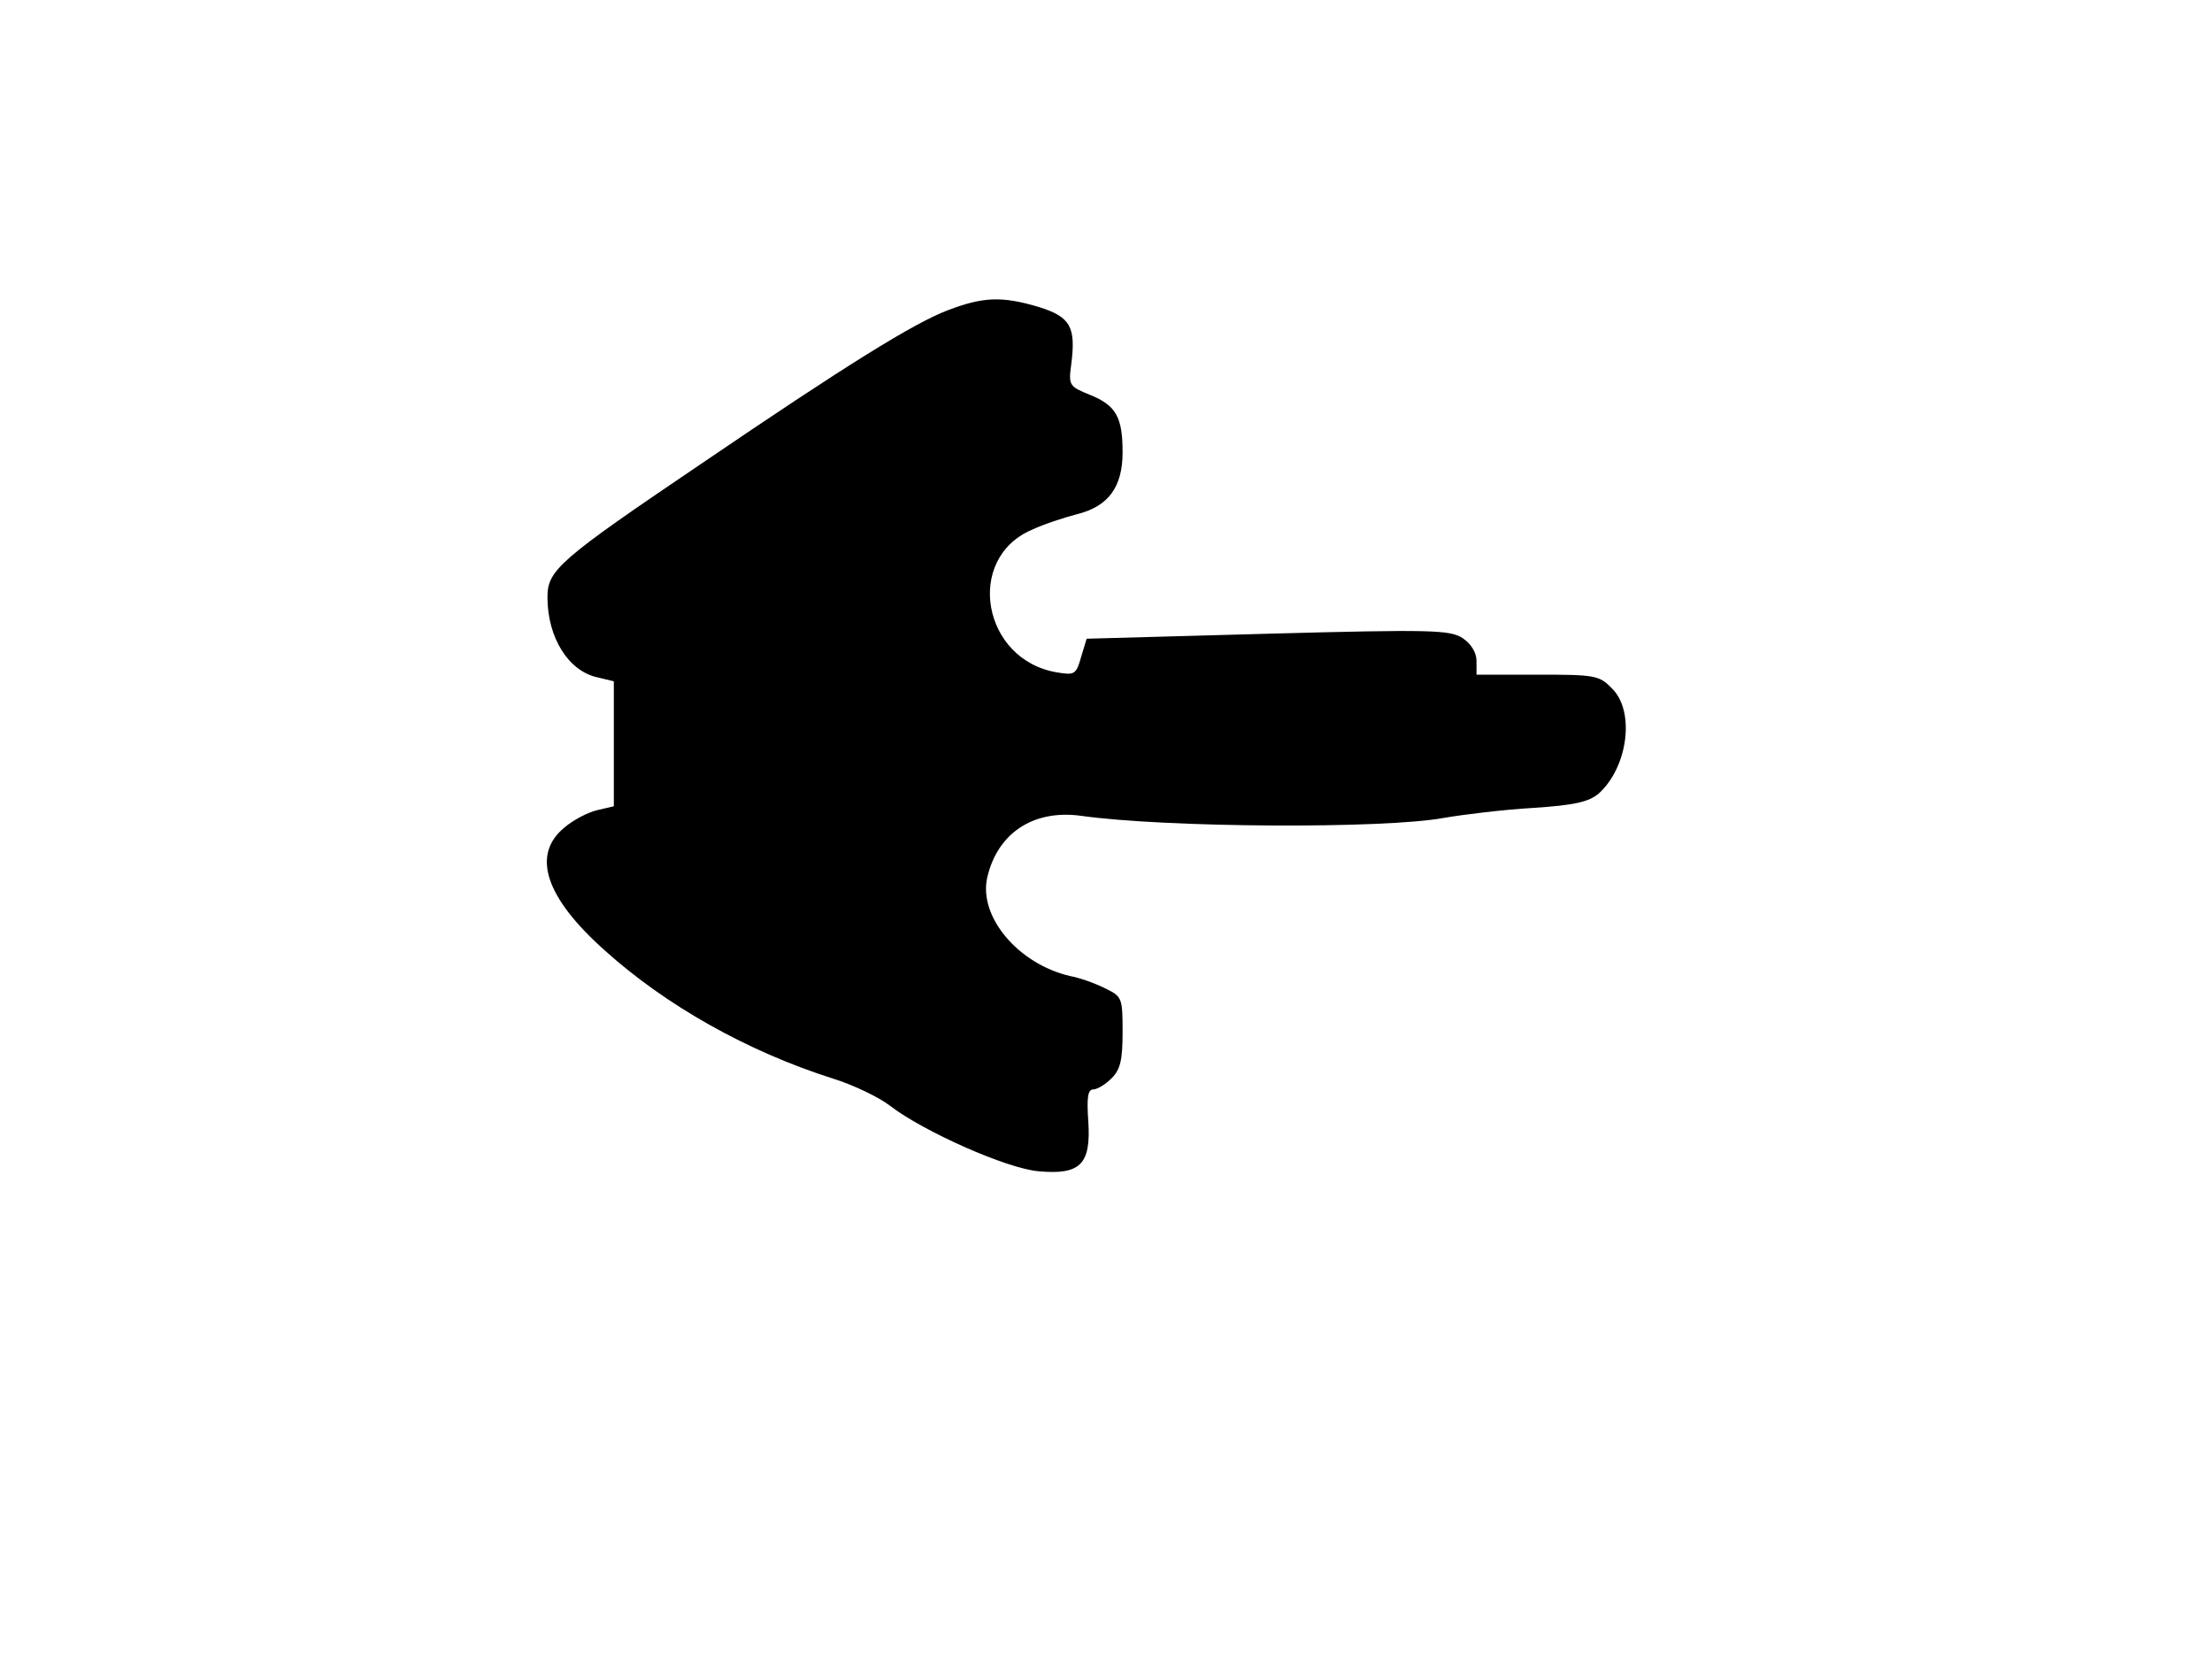 <?xml version="1.0" encoding="UTF-8" standalone="yes"?>
<svg version="1.0" xmlns="http://www.w3.org/2000/svg" width="400" height="300" viewBox="0 0 400 300" preserveAspectRatio="xMidYMid meet">
  <g transform="translate(0,300) scale(0.1,-0.1)" fill="#000000" stroke="none">
    <path d="M1714 2439 c-61 -23 -185 -100 -445 -277 -259 -175 -279 -193 -279
-242 0 -73 38 -134 91 -145 l29 -7 0 -113 0 -113 -30 -7 c-17 -4 -44 -18 -60
-32 -59 -49 -34 -126 74 -222 110 -99 257 -182 411 -231 39 -12 86 -35 105
-50 60 -46 210 -113 268 -118 76 -7 95 13 90 90 -3 43 -1 58 9 58 7 0 22 9 33
20 16 16 20 33 20 84 0 62 -1 64 -32 79 -18 9 -46 19 -63 22 -94 22 -165 107
-150 177 18 81 83 124 168 113 154 -22 551 -24 658 -4 35 6 108 15 161 18 76
5 101 11 119 26 53 48 66 149 24 190 -23 24 -31 25 -135 25 l-110 0 0 25 c0
15 -10 31 -25 41 -23 15 -56 16 -353 8 l-327 -9 -10 -33 c-9 -32 -12 -33 -43
-28 -136 22 -168 206 -46 258 21 10 58 22 81 28 57 14 83 49 83 112 0 64 -12
85 -59 104 -37 15 -39 17 -34 54 9 69 -1 87 -59 105 -67 20 -101 18 -164 -6z"/>
  </g>
</svg>